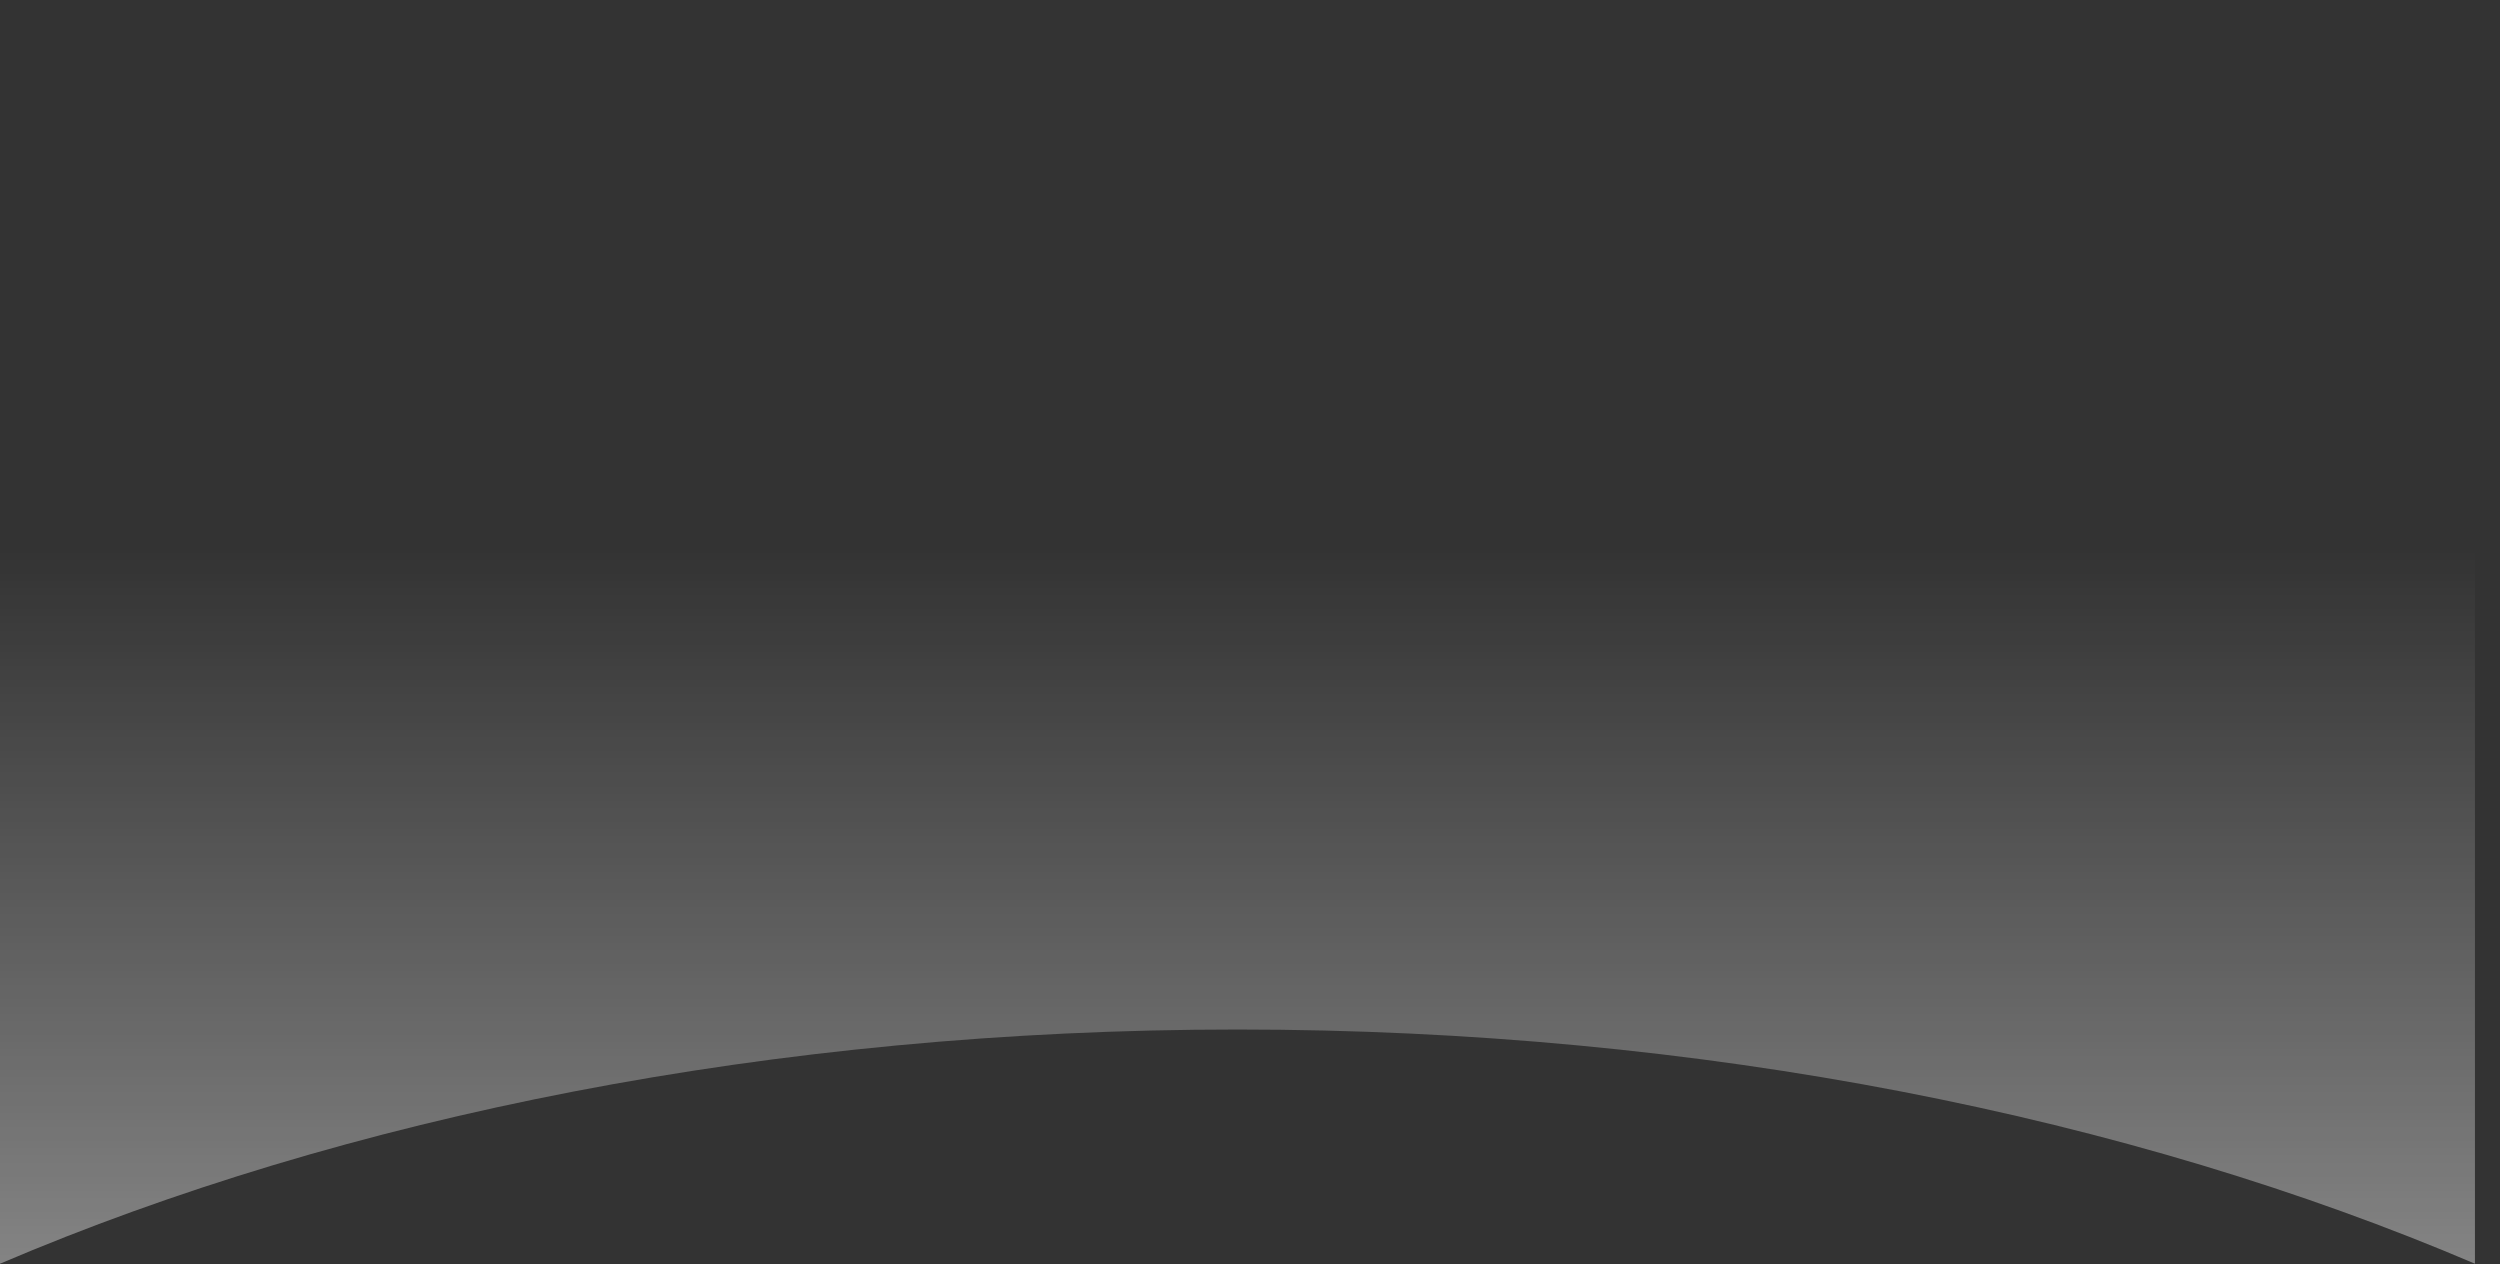 <?xml version="1.0" encoding="utf-8"?>
<svg xmlns="http://www.w3.org/2000/svg" fill="none" height="100%" overflow="visible" preserveAspectRatio="none" style="display: block;" viewBox="0 0 87 44" width="100%">
<rect x="0" y="0" width="87" height="44" fill="#333333" stroke="none"/>
<path d="M74.125 0H12.003C5.372 0 0 5.372 0 12.003V43.977C11.984 38.864 26.899 35.827 43.064 35.827C59.229 35.827 74.144 38.864 86.128 43.977V12.003C86.128 5.372 80.756 0 74.125 0Z" fill="url(#paint0_linear_0_535)" id="Vector" style="mix-blend-mode:screen"/>
<defs>
<linearGradient gradientUnits="userSpaceOnUse" id="paint0_linear_0_535" x1="43.064" x2="43.064" y1="86.839" y2="0">
<stop offset="0.2" stop-color="white" stop-opacity="0.8"/>
<stop offset="0.78" stop-color="white" stop-opacity="0"/>
</linearGradient>
</defs>
</svg>